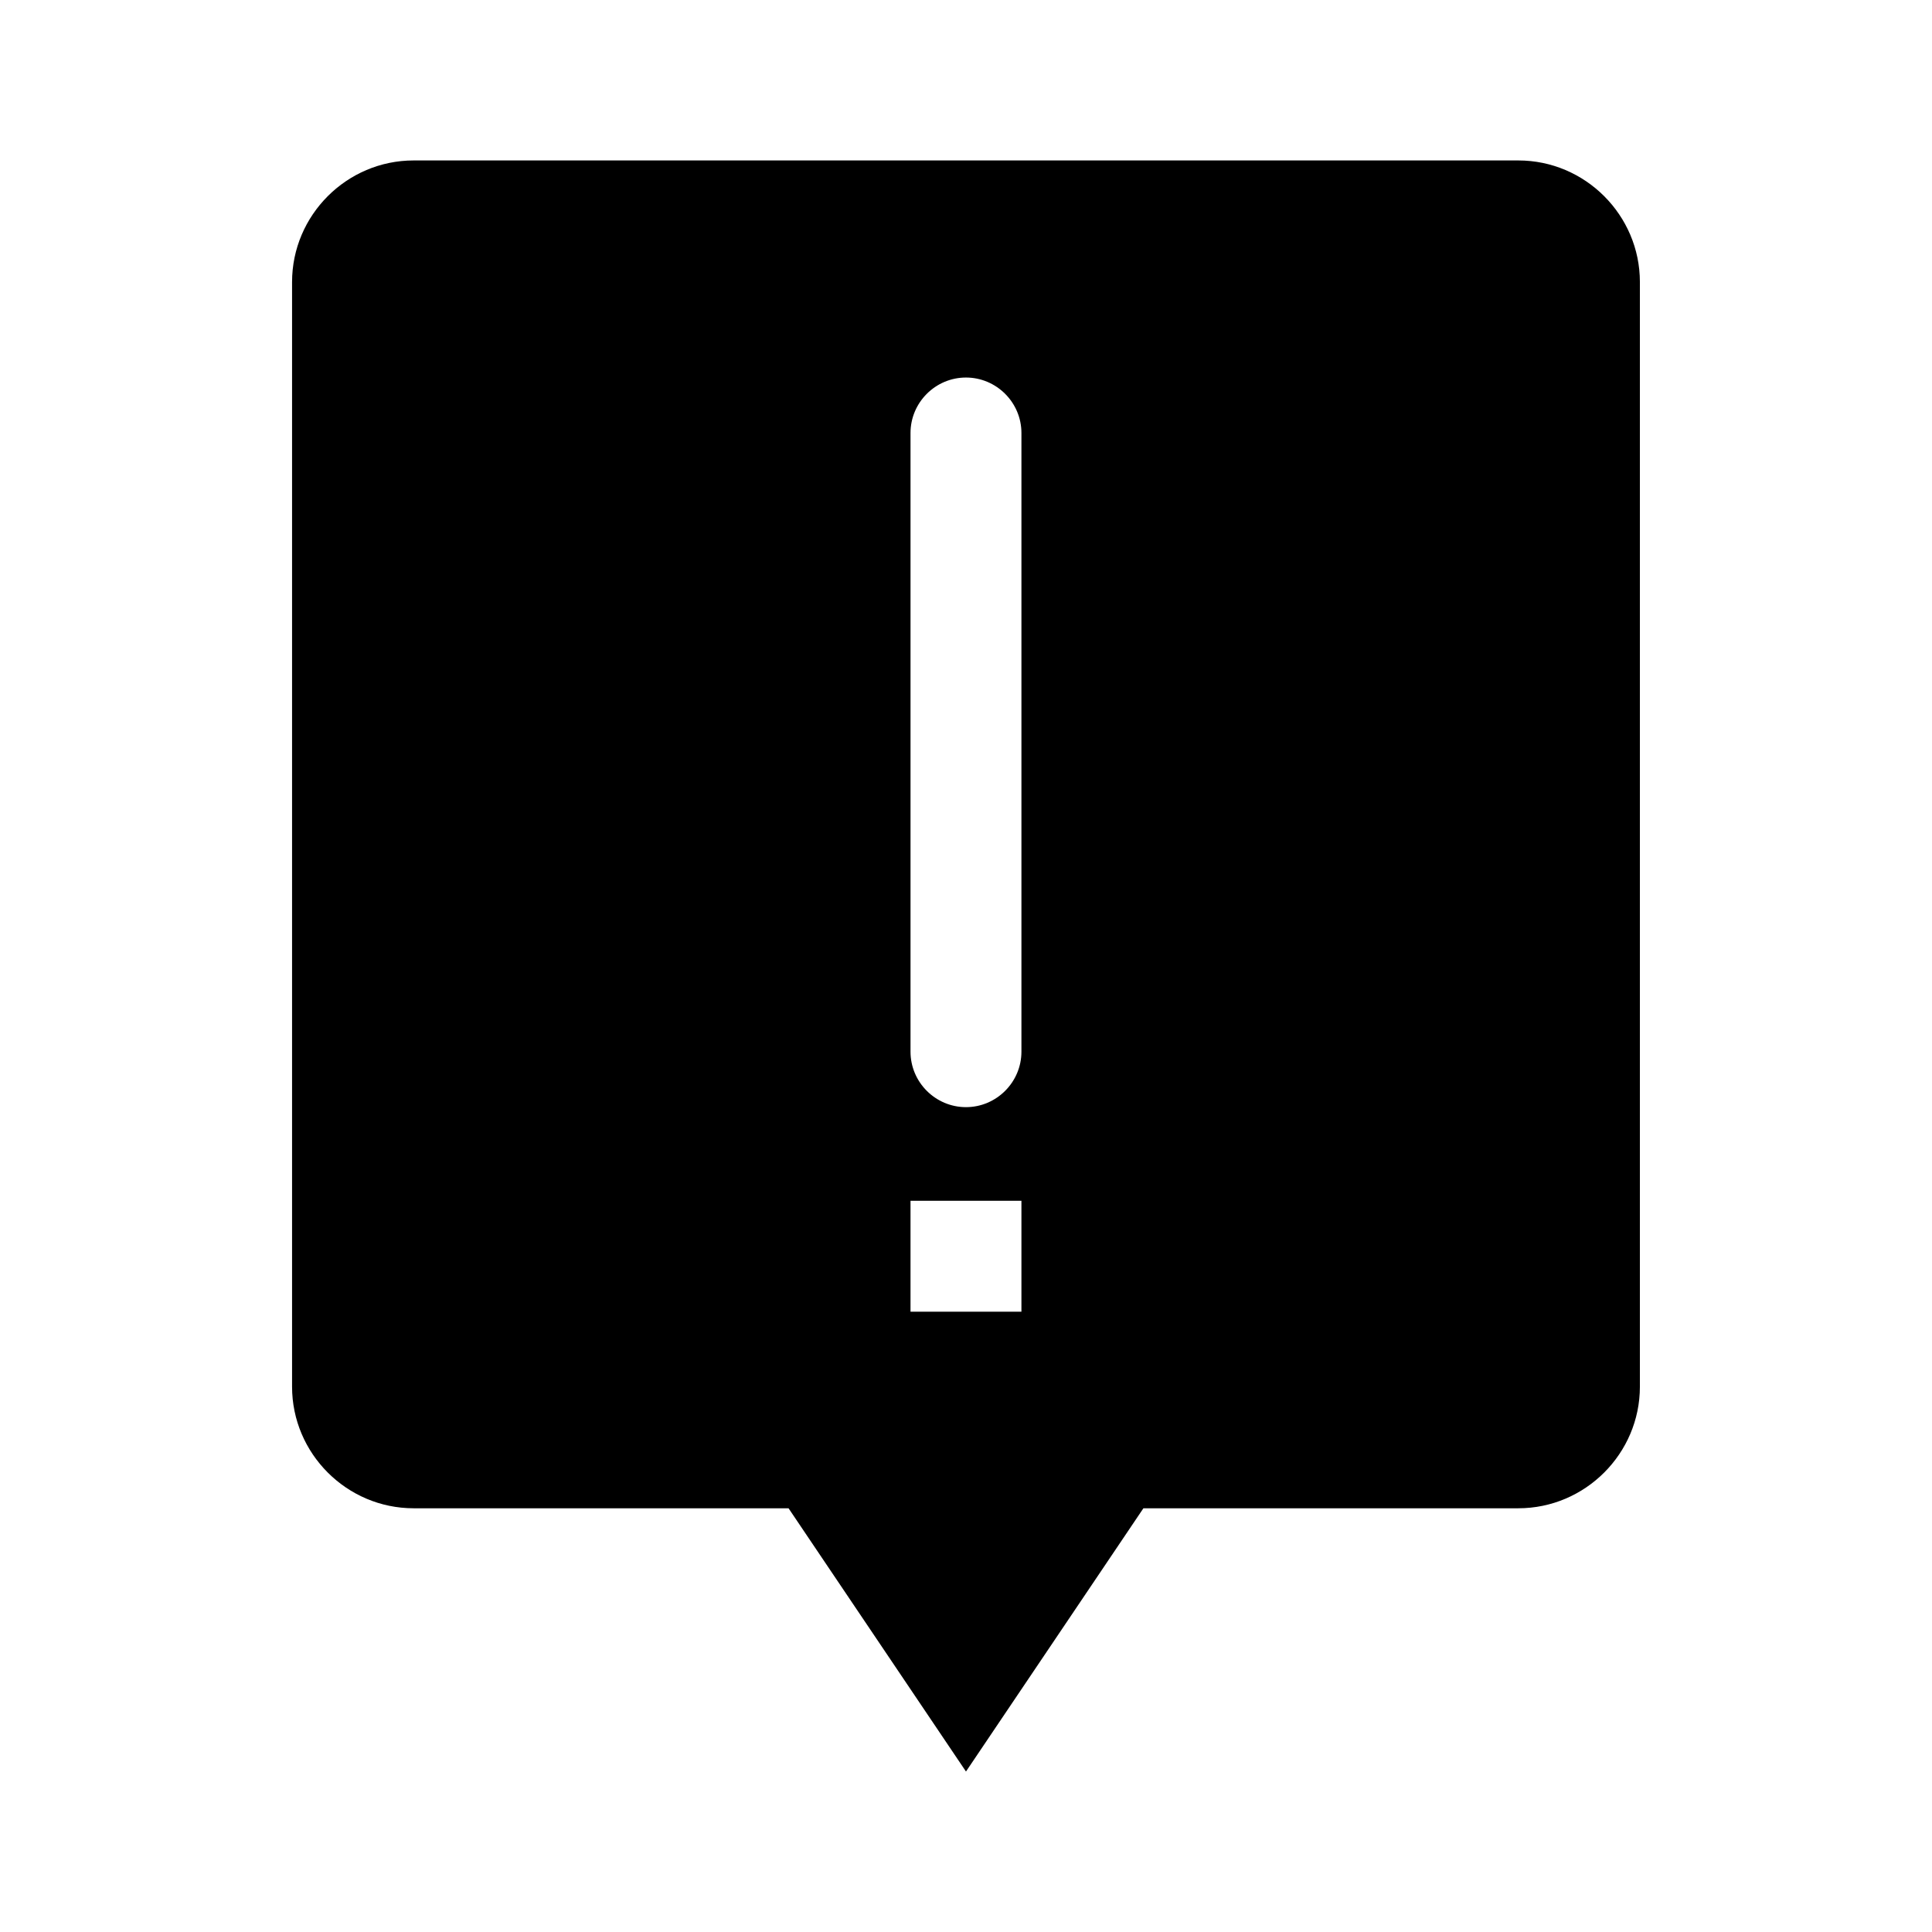 <?xml version="1.0" encoding="UTF-8"?>
<!-- Uploaded to: SVG Repo, www.svgrepo.com, Generator: SVG Repo Mixer Tools -->
<svg fill="#000000" width="800px" height="800px" version="1.1" viewBox="144 144 512 512" xmlns="http://www.w3.org/2000/svg">
 <path d="m546.37 186.52h-292.75c-17.719 0-32.219 14.5-32.219 32.219v292.75c0 17.719 14.5 32.219 32.219 32.219h99.355l47.02 69.766 47.02-69.766h99.355c17.719 0 32.219-14.5 32.219-32.219v-292.75c0-17.719-14.5-32.219-32.223-32.219zm-131.68 305.1h-29.395v-29.395h29.395zm0-68.914c0 8.082-6.613 14.699-14.699 14.699-8.082 0-14.695-6.613-14.695-14.699v-163.96c0-8.082 6.613-14.695 14.695-14.695 8.082 0 14.699 6.613 14.699 14.695z" fill-rule="evenodd"/>
</svg>